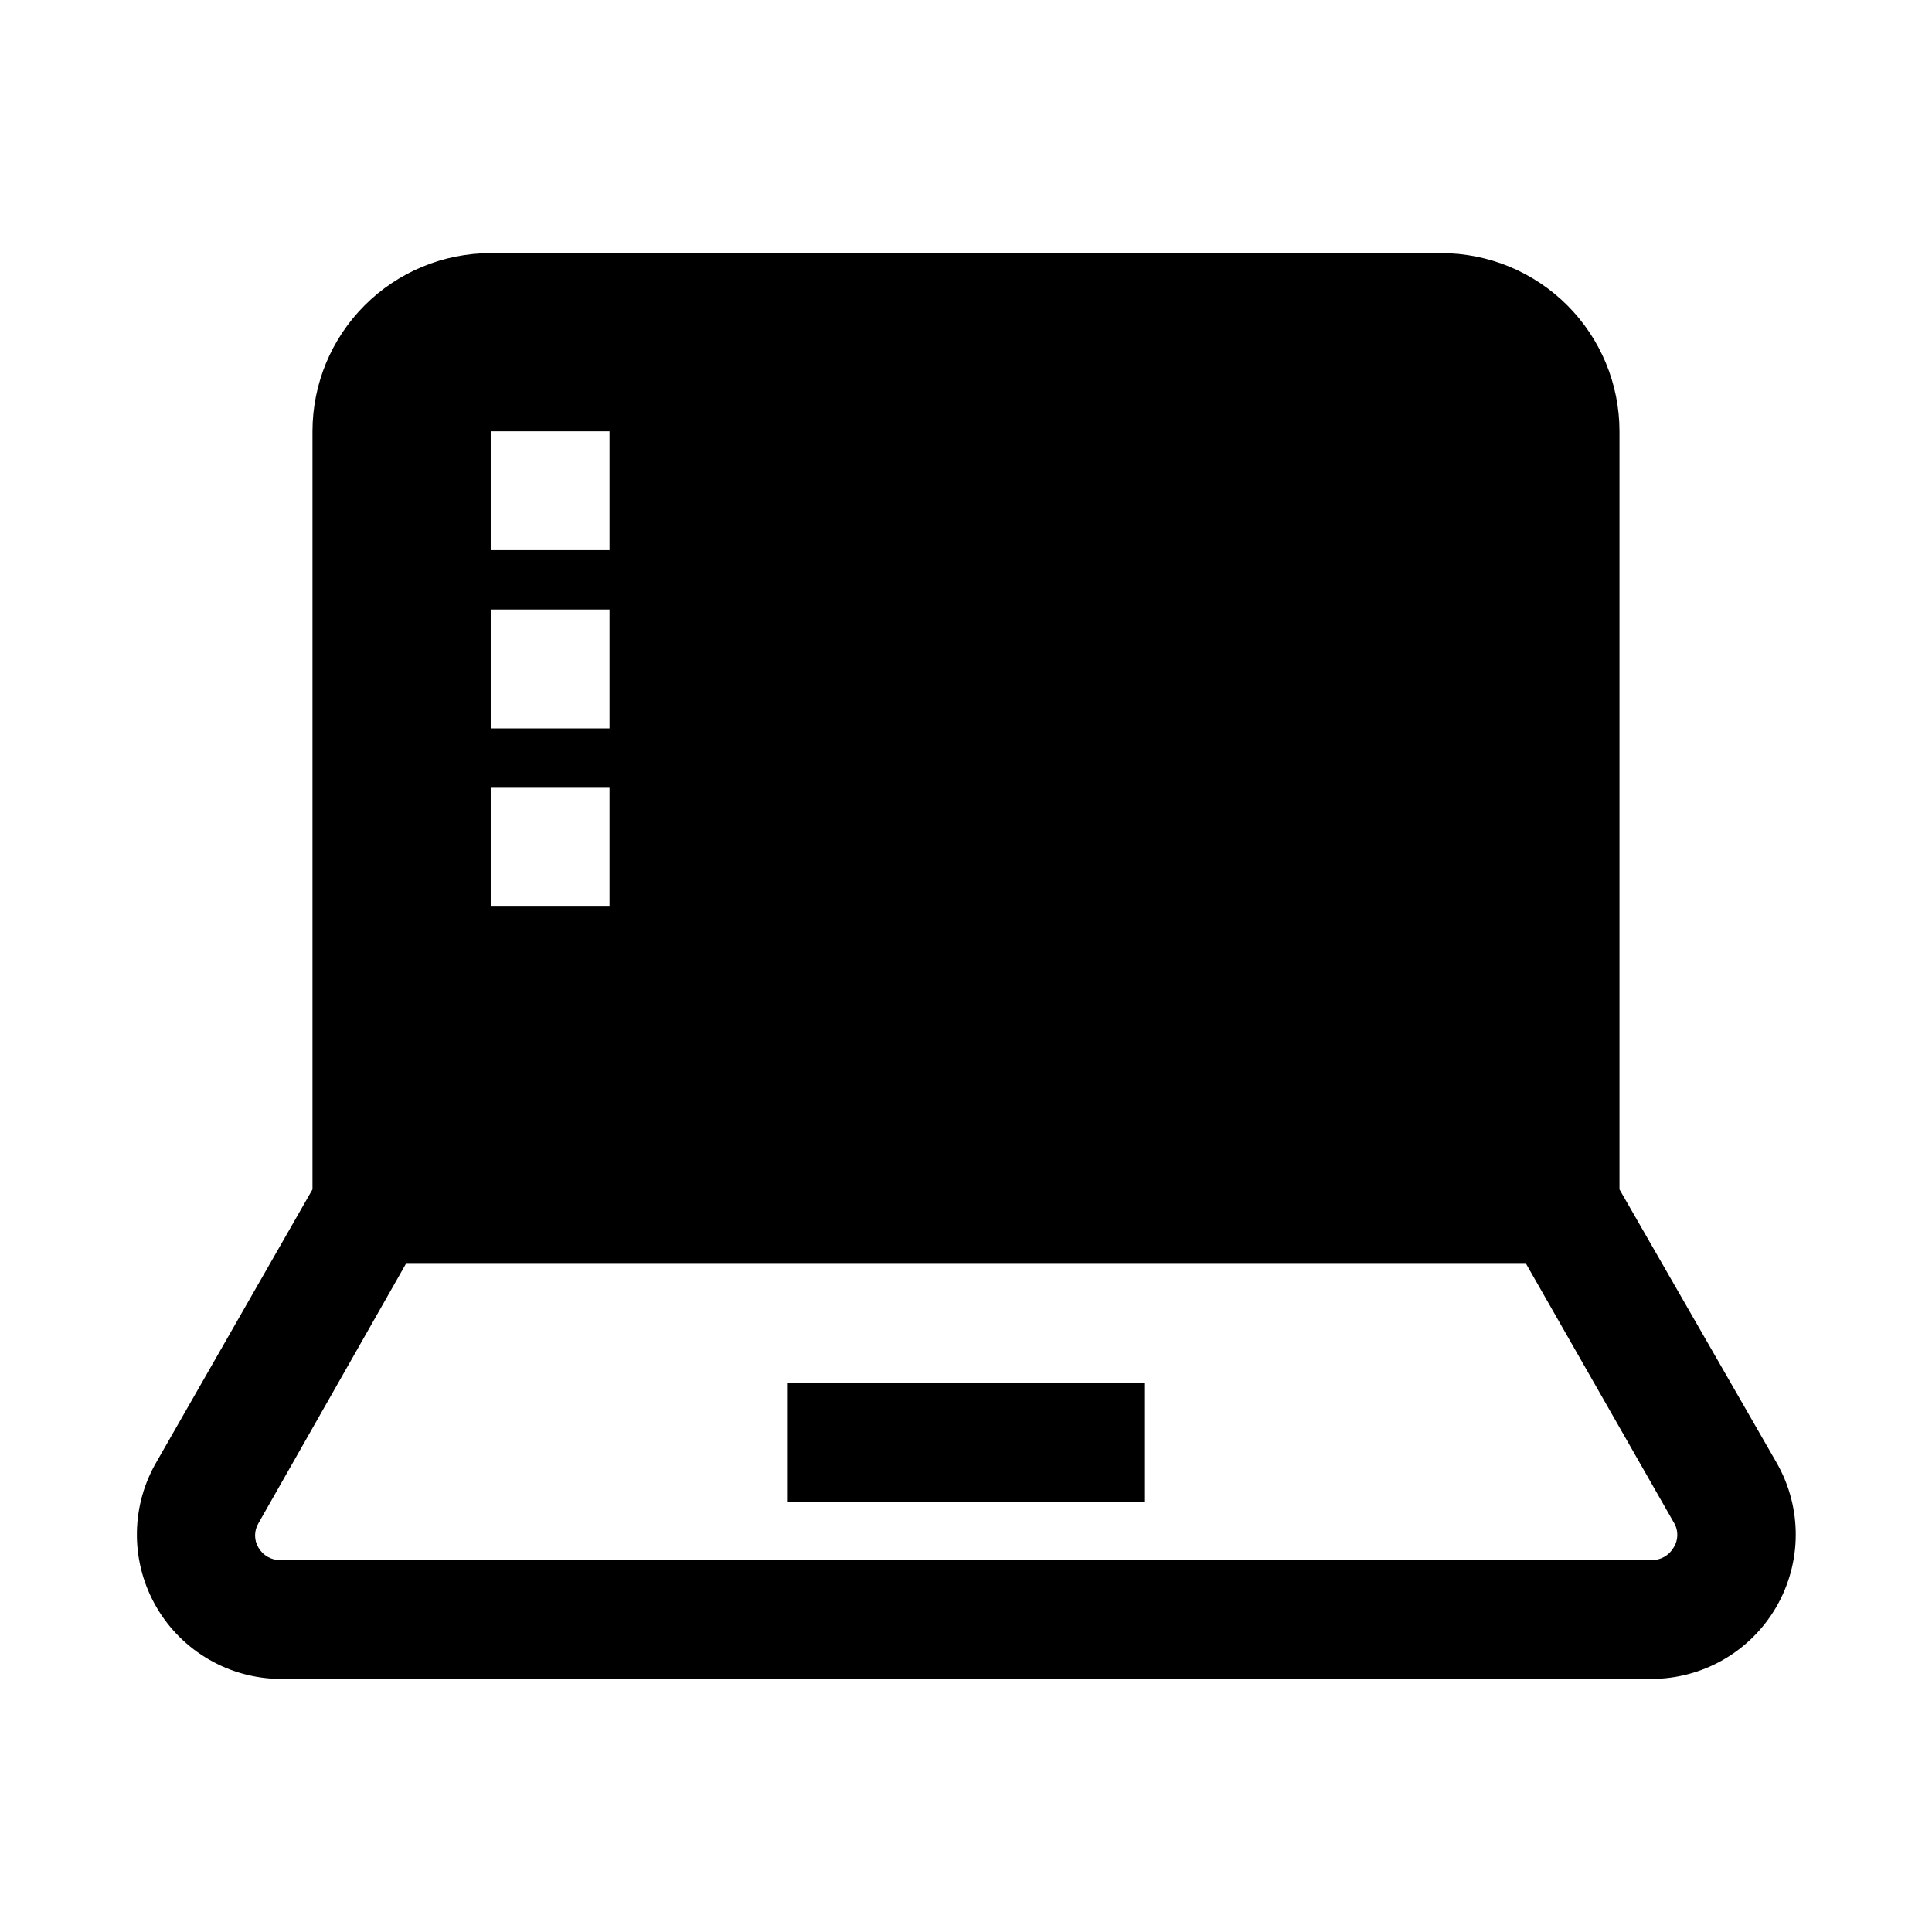 <?xml version="1.0" encoding="UTF-8"?>
<!-- Uploaded to: ICON Repo, www.iconrepo.com, Generator: ICON Repo Mixer Tools -->
<svg fill="#000000" width="800px" height="800px" version="1.1" viewBox="144 144 512 512" xmlns="http://www.w3.org/2000/svg">
 <g>
  <path d="m218.31 588.93h363.37c13.613-0.016 26.191-7.262 33.031-19.031 6.84-11.766 6.91-26.281 0.191-38.117l-41.723-72.582v-200.89c0-12.527-4.977-24.539-13.836-33.398-8.855-8.855-20.871-13.832-33.398-13.832h-251.9c-12.527 0-24.543 4.977-33.398 13.832-8.859 8.859-13.836 20.871-13.836 33.398v200.89l-41.719 72.895c-6.566 11.816-6.406 26.219 0.414 37.887 6.82 11.668 19.289 18.871 32.805 18.949zm55.734-330.62h31.488v31.488h-31.488zm0 47.23h31.488v31.488l-31.488 0.004zm0 47.23h31.488v31.488l-31.488 0.004zm-61.559 194.91 39.203-68.957h296.62l39.203 68.645c1.316 2.062 1.316 4.703 0 6.769-1.199 2.078-3.43 3.344-5.828 3.305h-363.37c-2.398 0.039-4.625-1.227-5.824-3.305-1.188-1.988-1.188-4.469 0-6.457z"/>
  <path d="m352.77 510.52h94.465v31.488h-94.465z"/>
 </g>
</svg>
